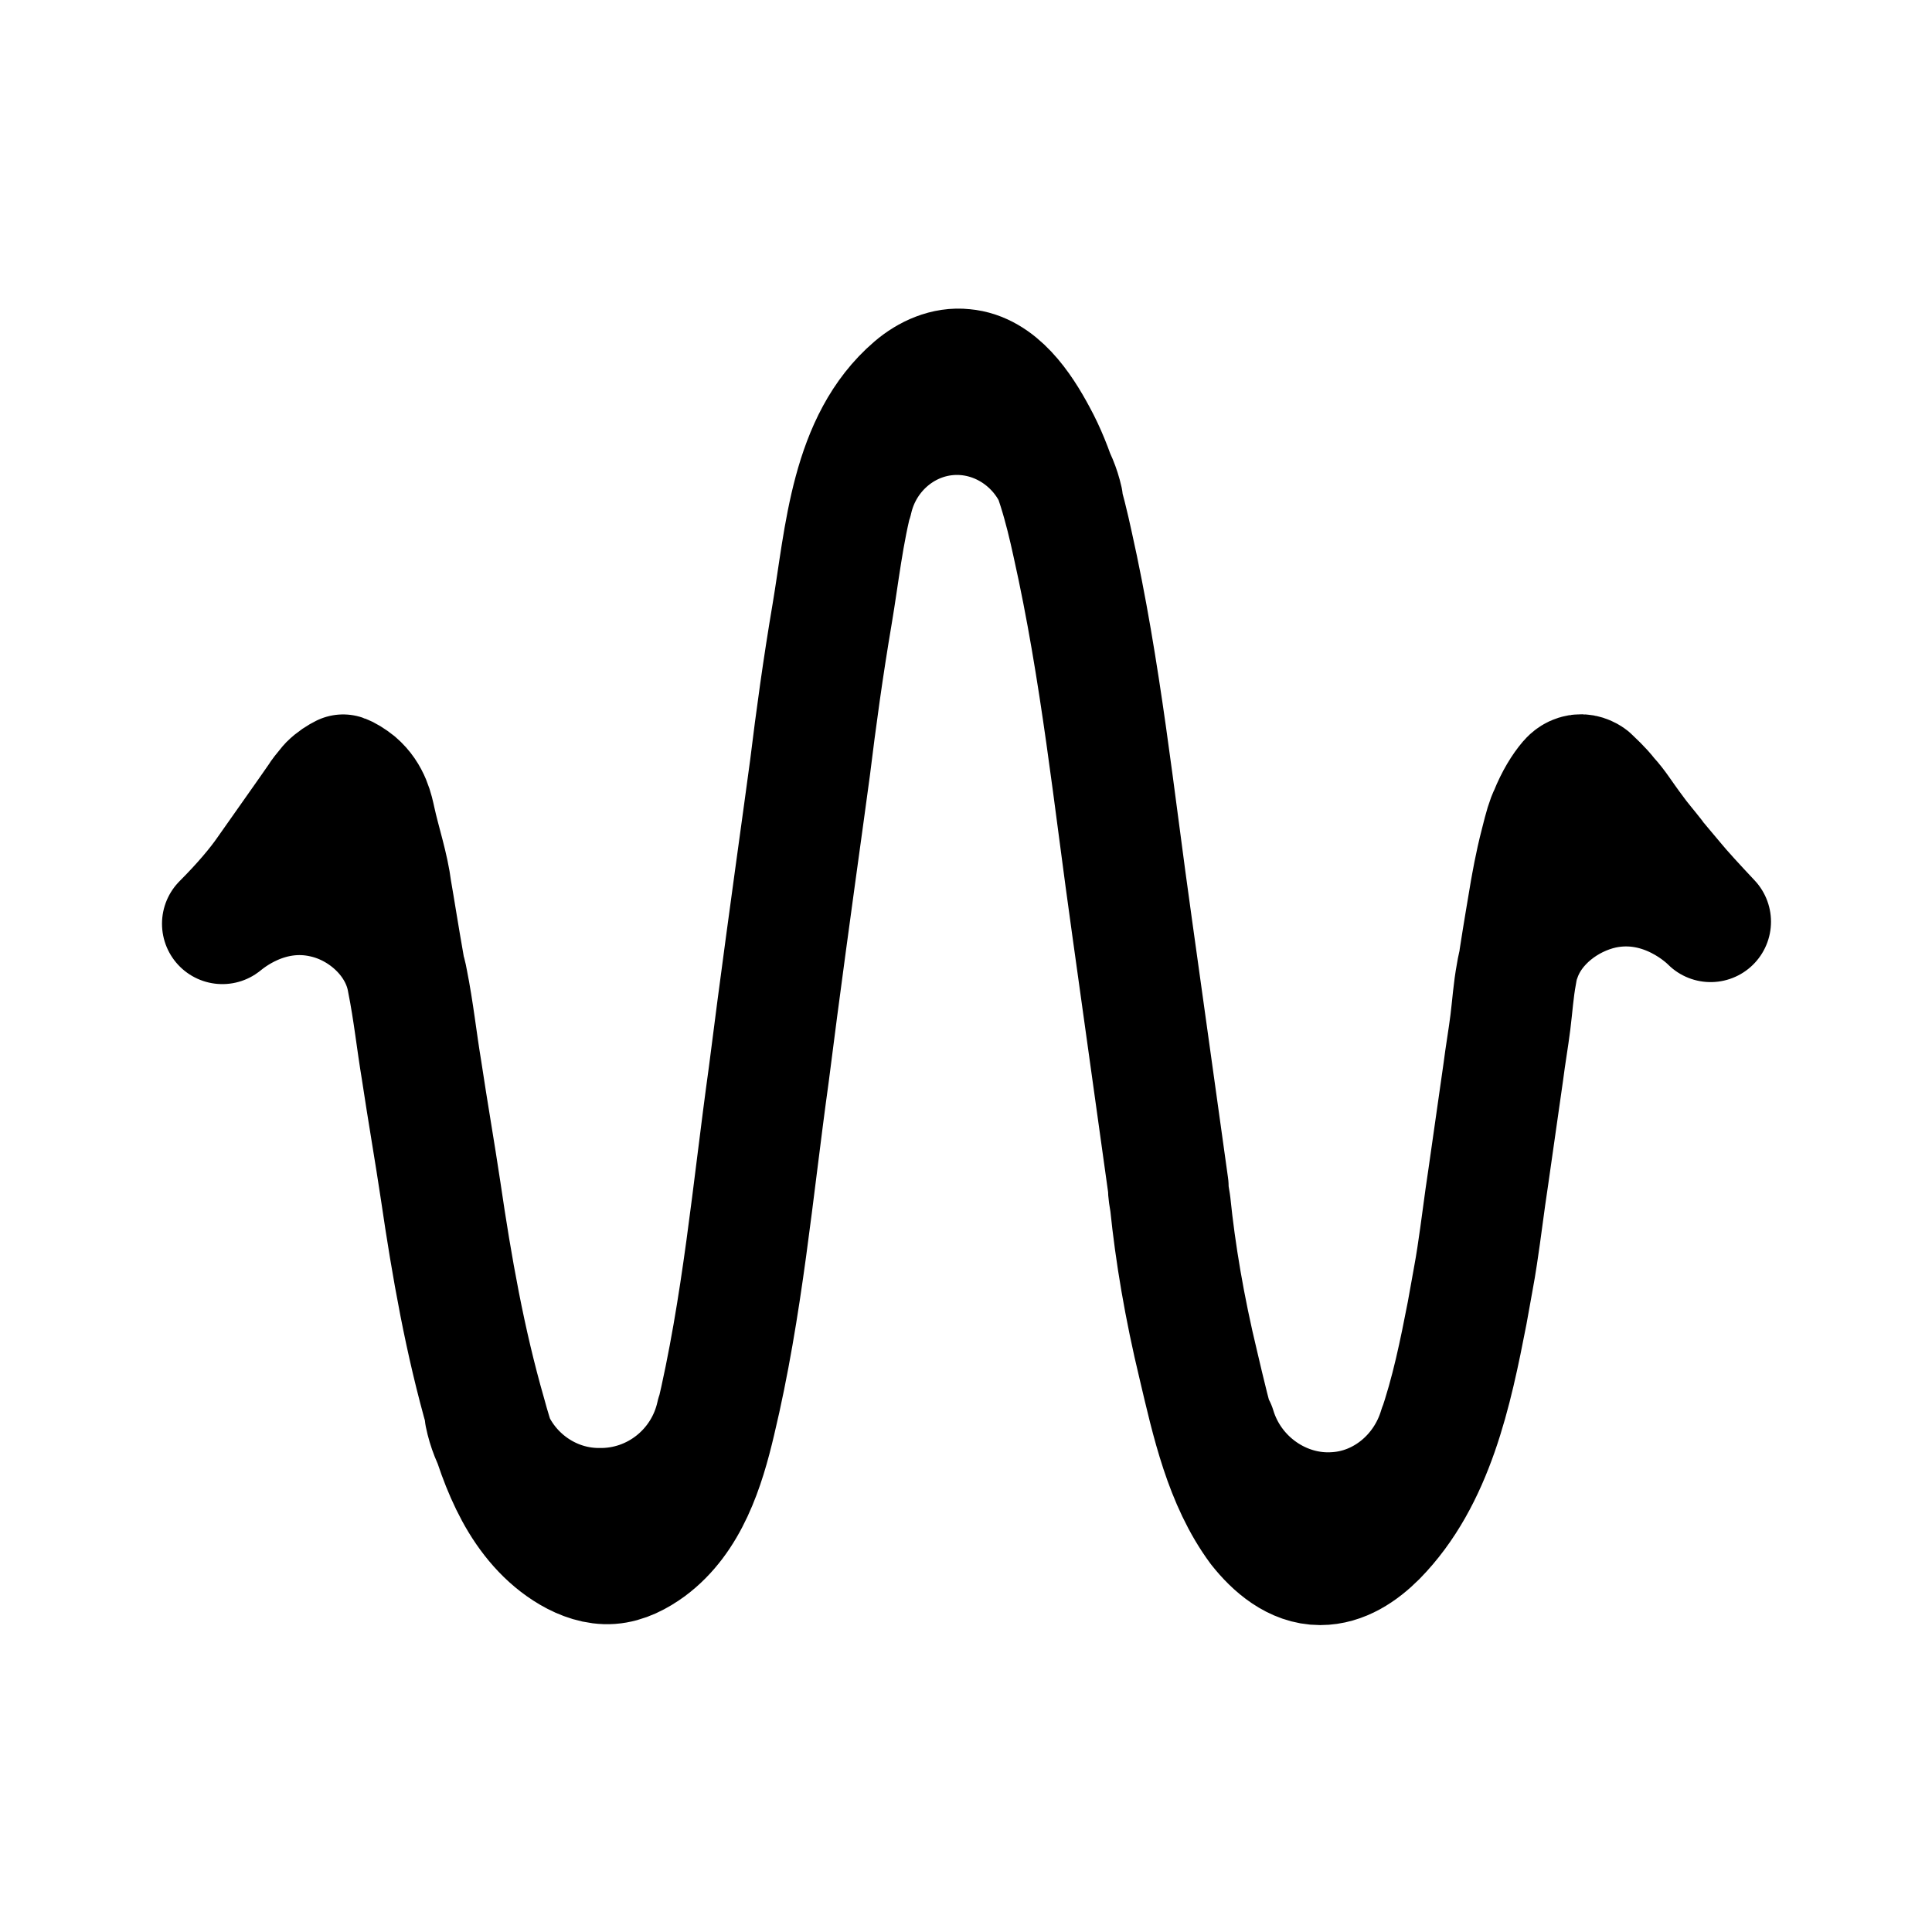 <?xml version="1.0" encoding="UTF-8"?>
<svg xmlns="http://www.w3.org/2000/svg" width="800px" height="800px" viewBox="0 0 192 192" style="enable-background:new 0 0 192 192" xml:space="preserve">
  <path d="M151 95.2c.4-2.6.8-4.9 1.1-6.7.1-.5.4-2.4 1-4.7.4-1.6.6-2.3.9-2.9.6-1.5 1.3-2.6 1.9-3.3.1-.1.4-.5 1-.6.6-.1 1.1.3 1.1.3.4.4 1.1 1 1.8 1.9 1 1.1 1.2 1.6 2.7 3.6.5.7 1.2 1.5 1.9 2.4.2.3.9 1.1 1.9 2.3.9 1.1 2.2 2.5 3.7 4.1-.3-.3-4.6-4.6-10.7-3.3-3.6.8-7 3.4-8.2 6.9-.2.5-.3 1-.4 1.6-.3 1.6-.4 3.2-.6 4.8-.2 1.6-.5 3.3-.7 4.9l-1.5 10.5c-.4 2.6-.7 5.2-1.1 7.8-.2 1.4-.6 3.4-1 5.7-1.5 7.7-3.3 16.4-9 22.2-1.5 1.5-3.4 2.8-5.6 2.8-2.5 0-4.6-1.8-6.1-3.7-3.4-4.6-4.7-10.6-6-16.1-1.4-5.8-2.3-11.2-2.8-16.1-.1-.6-.2-1.1-.2-1.7l-3.6-25.8c-1.8-12.7-3.1-25.5-5.9-38-.8-3.7-1.8-7.5-3.6-10.8-1.5-2.8-3.8-6.3-7.2-6.6-1.8-.2-3.6.6-5 1.8-6.3 5.4-6.8 14.8-8.1 22.5-.9 5.3-1.6 10.4-2.2 15.3-.2 1.5-.4 2.9-.6 4.4-1.2 8.7-2.4 17.4-3.5 26.1-1.6 11.5-2.6 23.1-5.3 34.4-1.1 4.7-2.7 9.7-6.6 12.6-1.1.8-2.4 1.5-3.8 1.6-1.4.1-2.8-.4-4-1.1-2.4-1.4-4.2-3.6-5.5-6-1.3-2.4-2.2-5.1-2.9-7.7-2.1-7.3-3.4-14.7-4.5-22.2-.6-4-1.3-8-1.9-12-.5-3-.8-5.9-1.4-8.9-.7-4.1-4.3-7.4-8.3-8.3-5.6-1.3-9.7 2.3-10.1 2.6 2-2 3.5-3.8 4.4-5.1 4.1-5.8 5.2-7.4 5.2-7.4.1-.2.5-.7 1-1.3.5-.5 1-.8 1.4-1 .3.1.8.4 1.3.8 1.4 1.2 1.7 2.8 1.9 3.7.5 2.3 1.3 4.6 1.6 7 .3 1.7.7 4.3 1.3 7.7m65.4-46.5c-1.1-4.9-5.5-8.5-10.5-8.5s-9.3 3.6-10.4 8.5m36.1 92.2c1.6 5.3 6.7 8.8 12 8.4 4.7-.3 8.8-3.7 10.2-8.4m-94.8-1.3c1.1 5.4 5.9 9.3 11.3 9.3 5.6.1 10.5-3.8 11.7-9.3" style="fill:none;stroke:#000000;stroke-width:12;stroke-linecap:round;stroke-linejoin:round;stroke-miterlimit:10"></path>
</svg>
